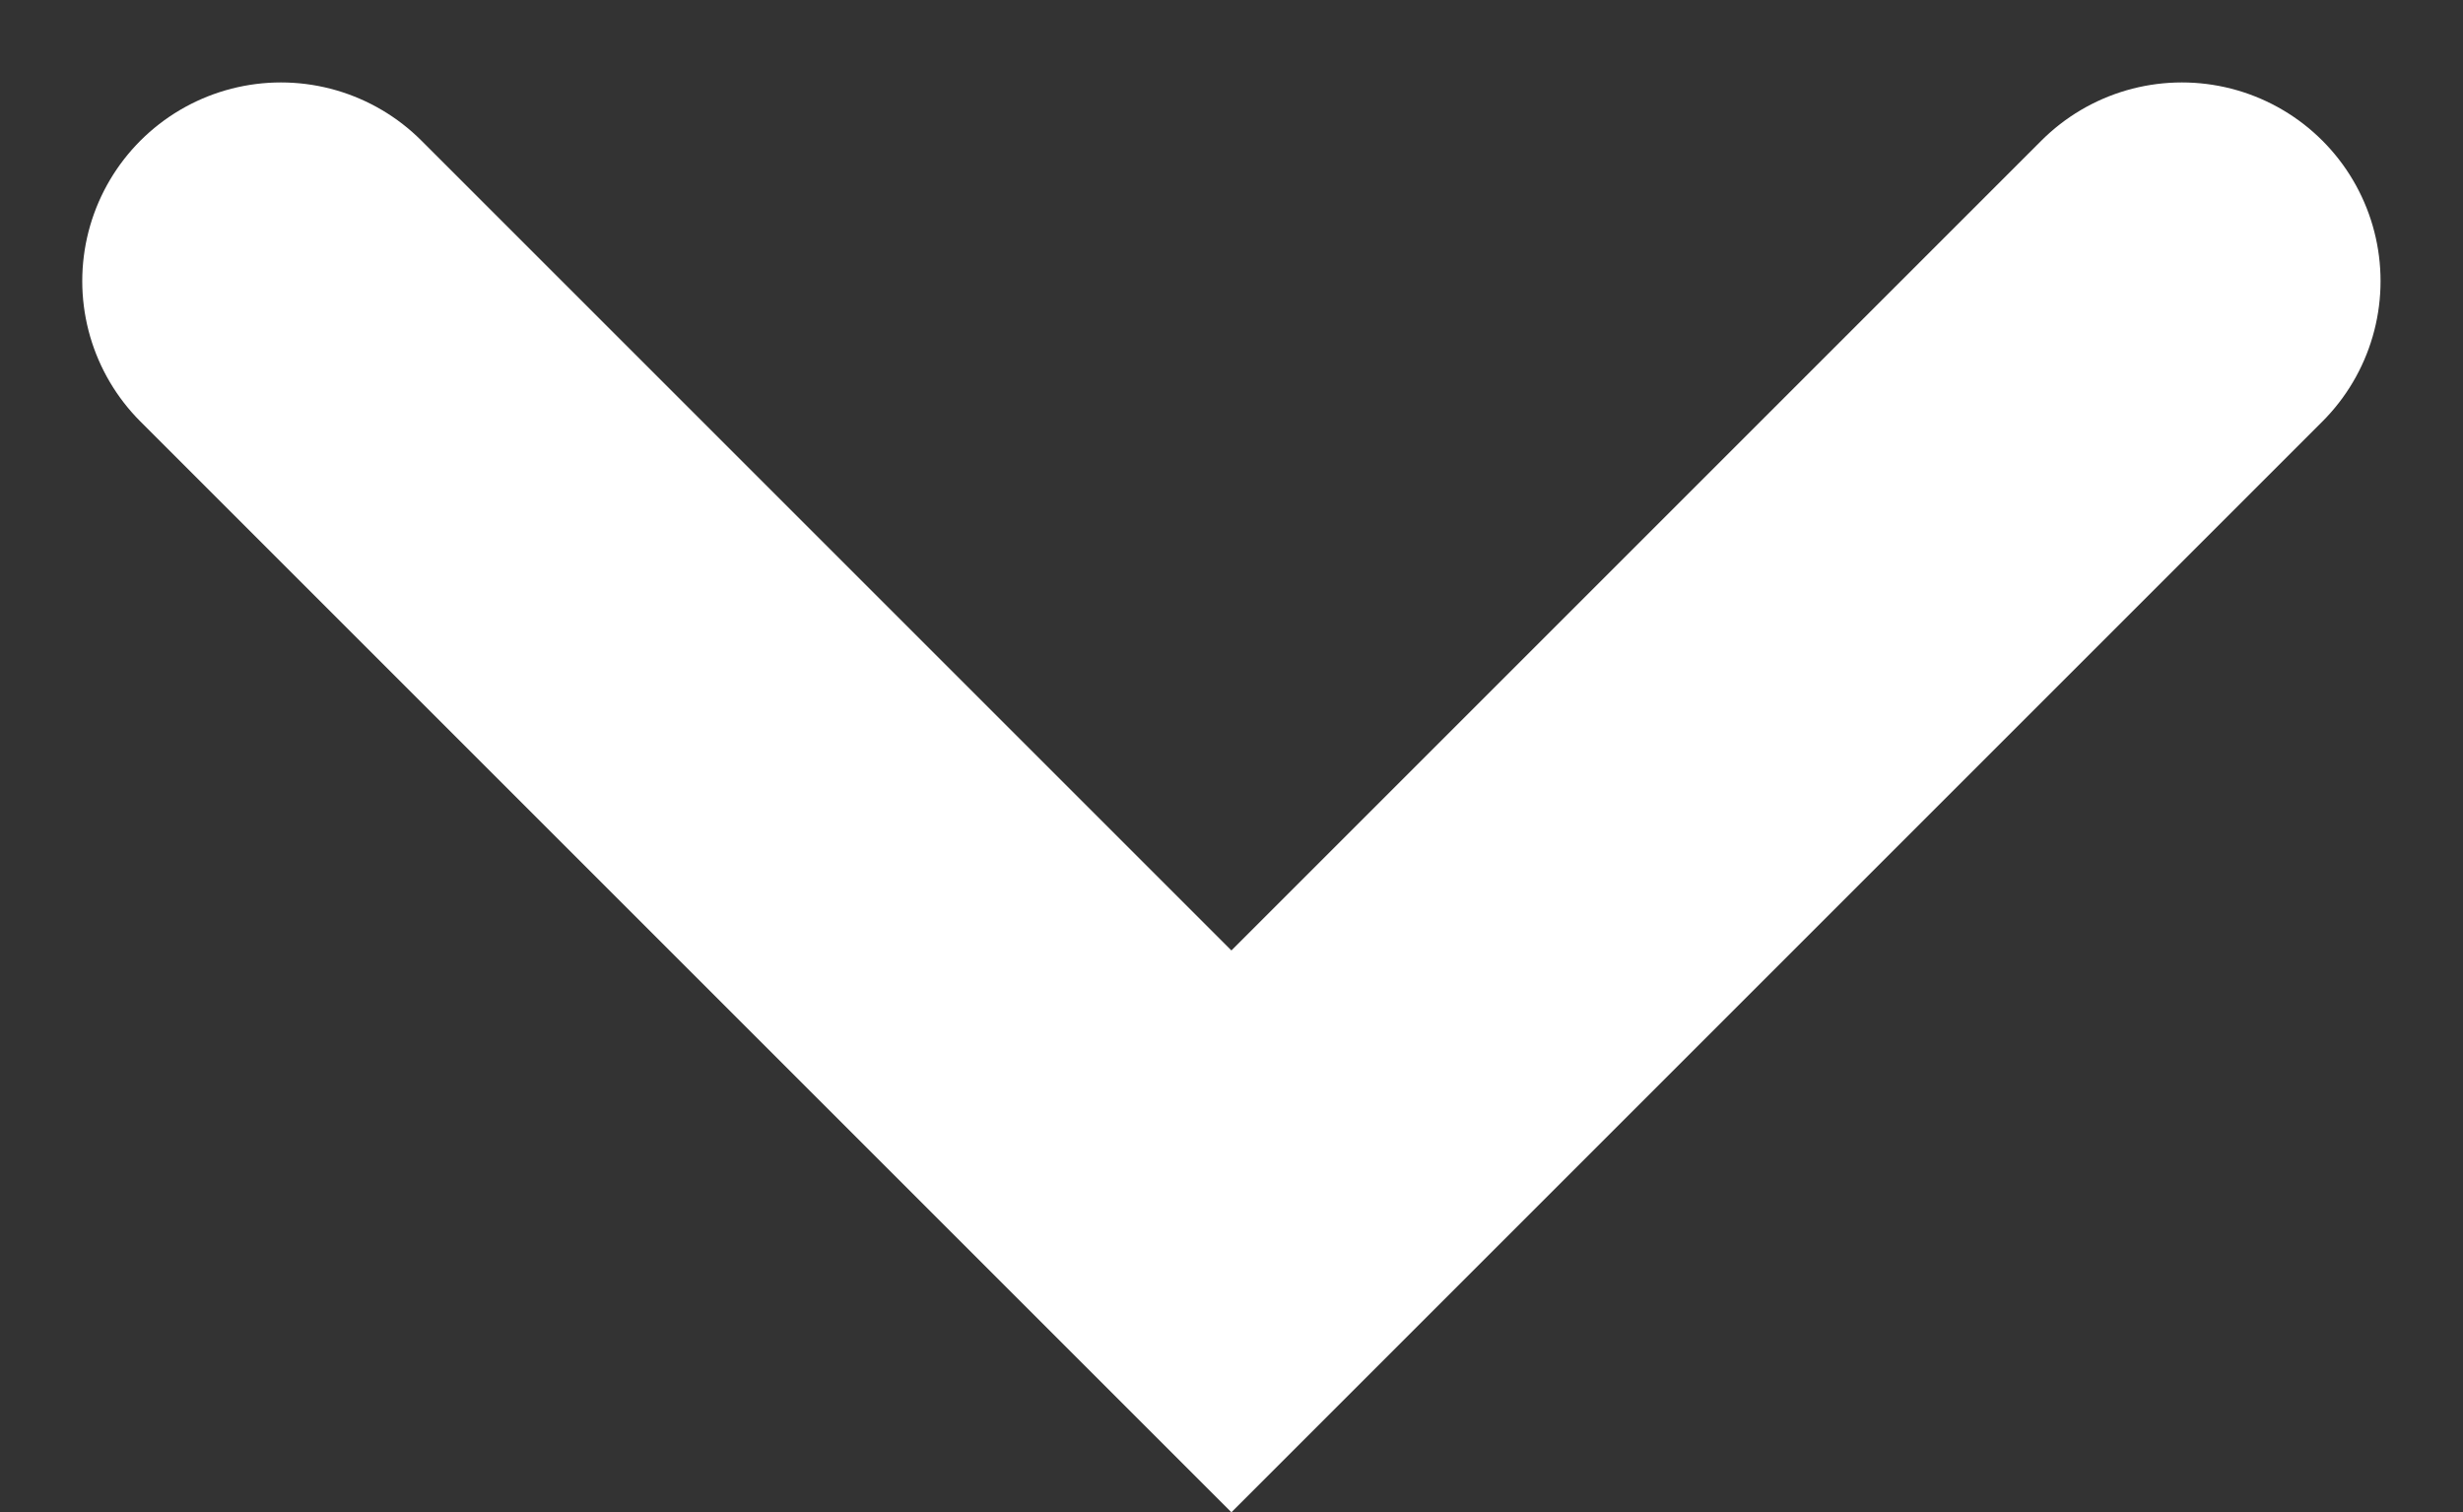 <svg xmlns="http://www.w3.org/2000/svg" width="12.397" height="7.613" viewBox="0 0 12.397 7.613">
  <rect x="0" y="0" width="12.397" height="7.613" fill="#333333" stroke="none"/>
  <path id="Path_1" data-name="Path 1" d="M457.909,566.94l4.784,4.784-4.784,4.784" transform="translate(577.922 -456.494) rotate(90)" fill="none" stroke="#fff" stroke-linecap="round" stroke-width="2"/>
</svg>
